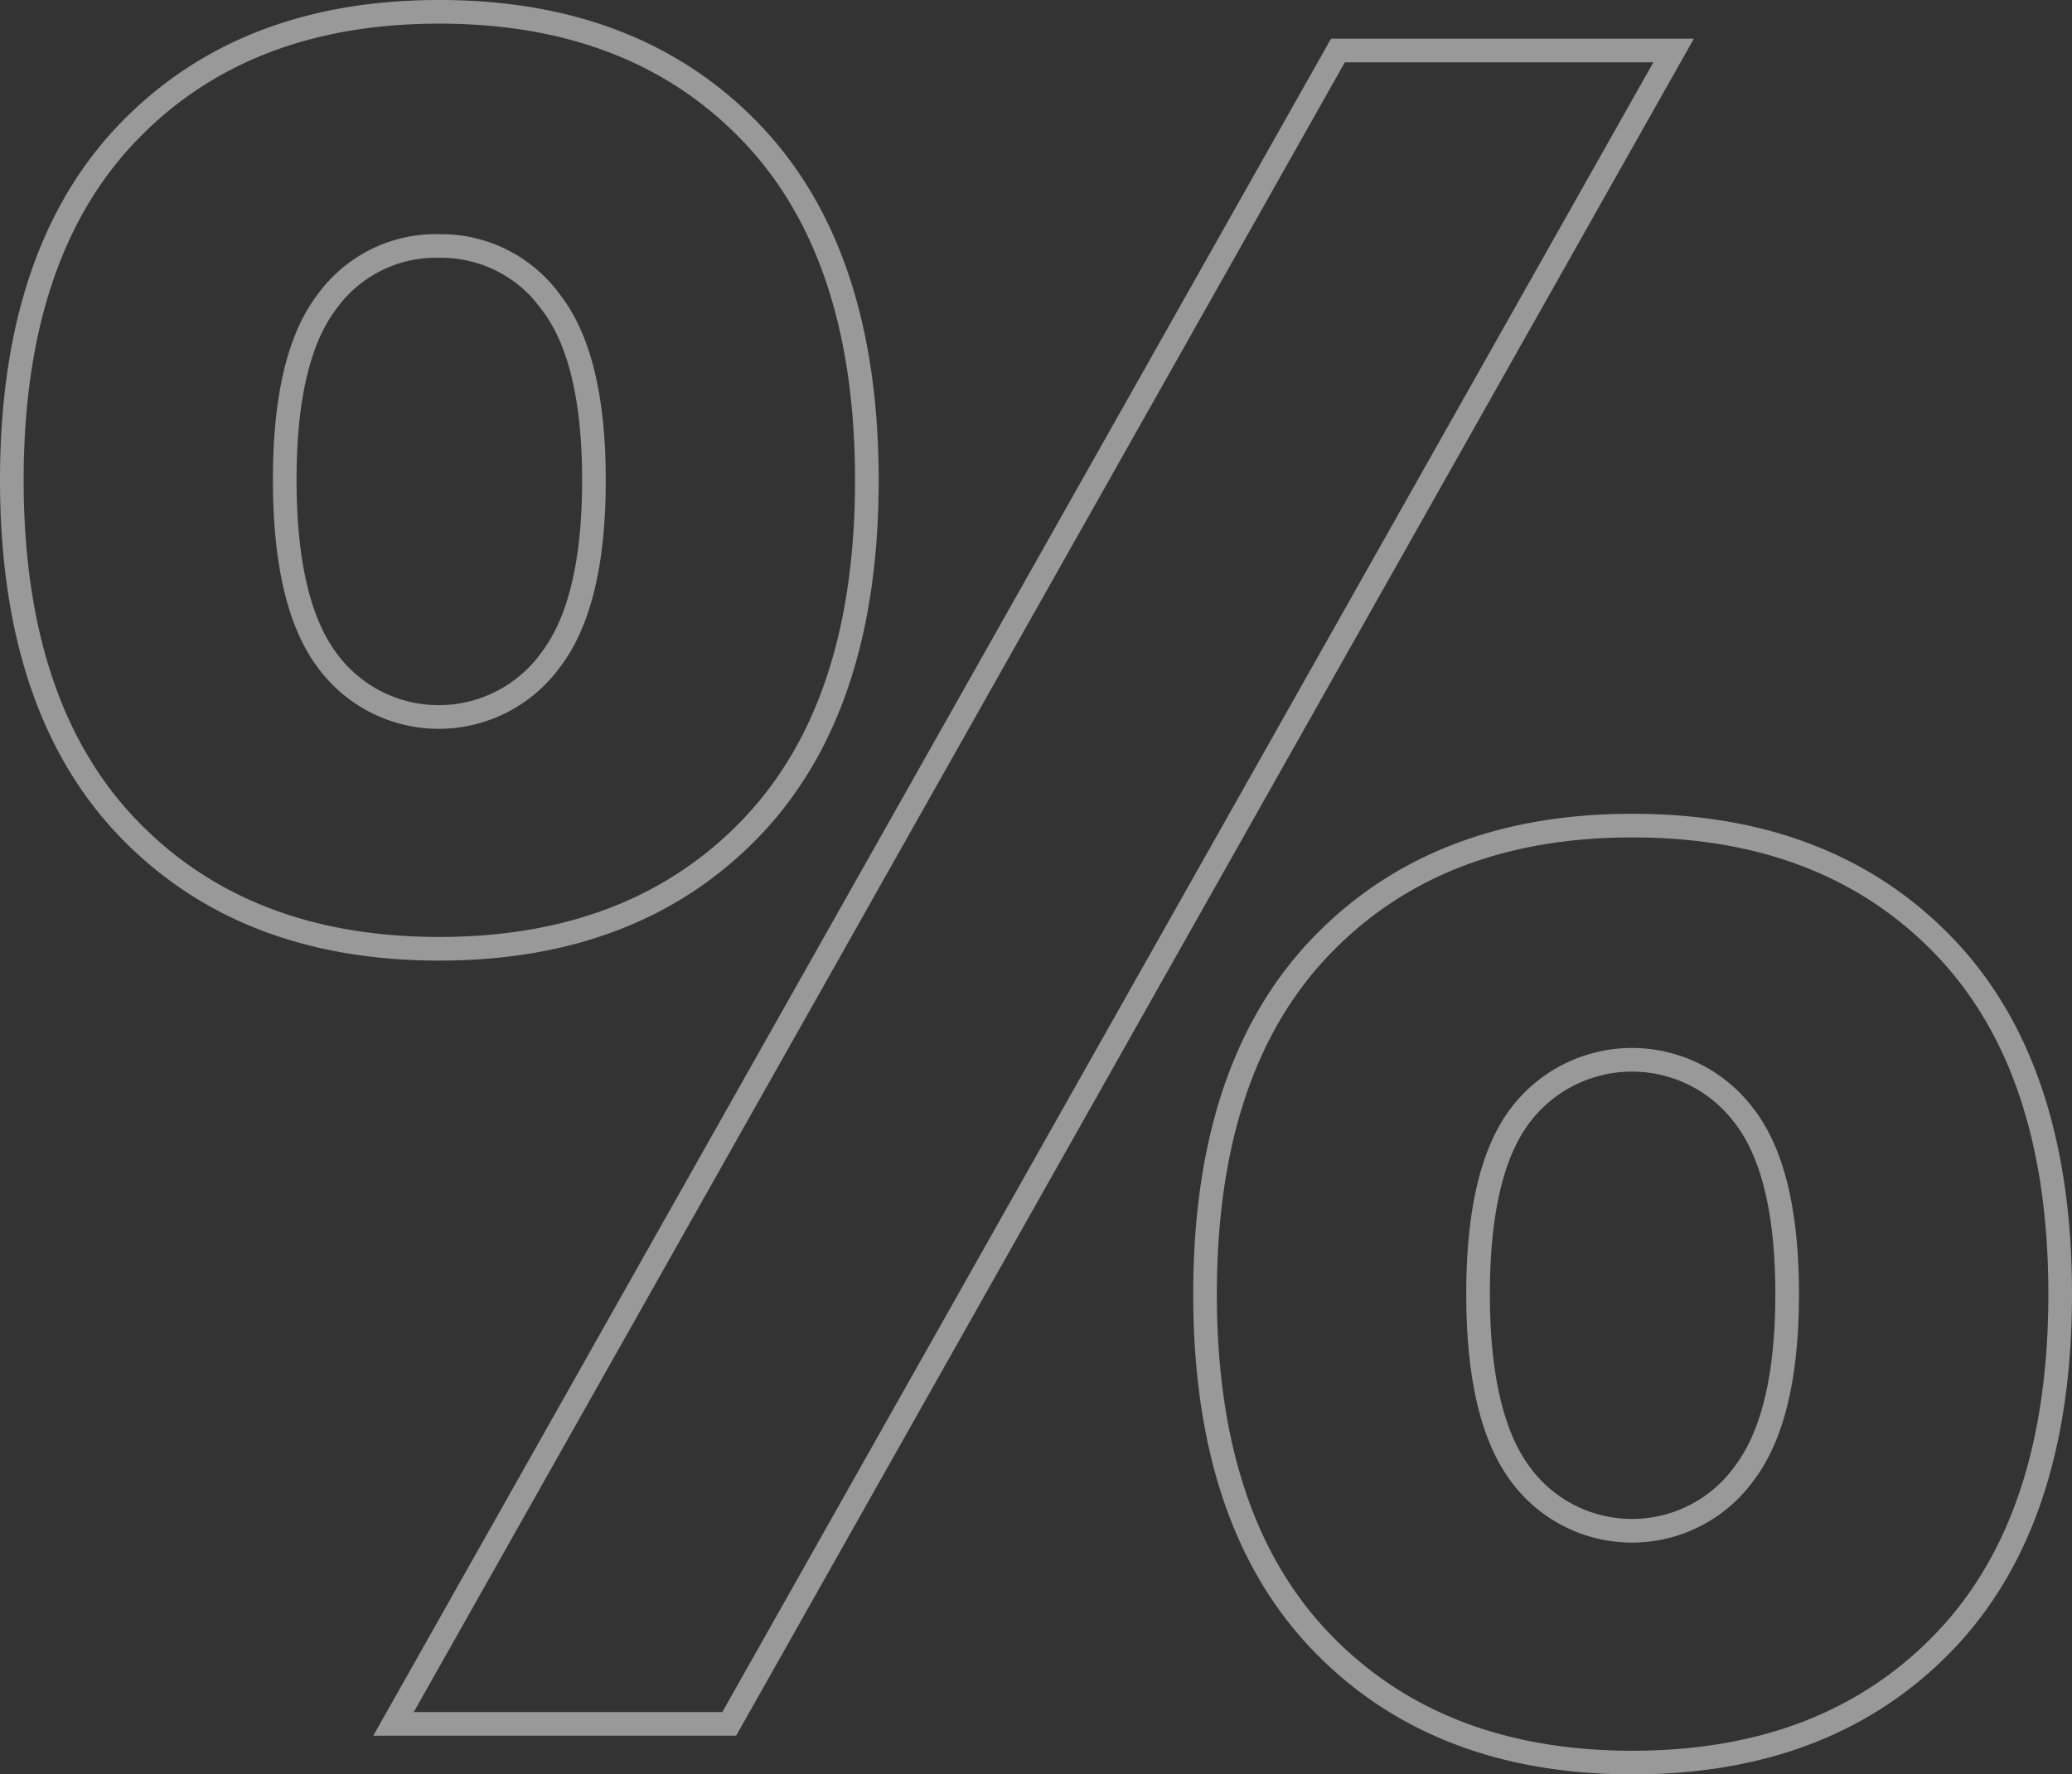 <?xml version="1.0" encoding="UTF-8"?> <svg xmlns="http://www.w3.org/2000/svg" viewBox="0 0 175.23 150.1"><rect x="0" y="0" width="175.23" height="150.1" fill="#333333" stroke="none"/> <defs> <style>.a{opacity:0.5;}.b{fill:none;stroke:#fff;stroke-miterlimit:10;stroke-width:2px;}</style> </defs> <g class="a"> <path class="b" d="M80.46,68.72q0,19.2-9.8,29.41T44.31,108.35q-16.55,0-26.35-10.22T8.15,68.72q0-19.2,9.81-29.42T44.31,29.09q16.55,0,26.35,10.21T80.46,68.72Zm-23.08,0q0-10.42-3.68-15.12a11.42,11.42,0,0,0-9.39-4.7,11.34,11.34,0,0,0-9.5,4.7q-3.59,4.69-3.58,15.12t3.58,15.22a11.69,11.69,0,0,0,18.89,0Q57.38,79.14,57.38,68.72ZM120.3,32.36h28.39L68.82,173.92H40.43Zm61.08,105.2q0,19.2-9.81,29.41t-26.35,10.22q-16.54,0-26.35-10.22t-9.81-29.41q0-19.2,9.81-29.42t26.35-10.21q16.54,0,26.35,10.21T181.38,137.56Zm-23.09,0q0-10.42-3.67-15.12a11.85,11.85,0,0,0-18.9,0q-3.57,4.71-3.57,15.12t3.57,15.22a11.7,11.7,0,0,0,18.9,0Q158.29,148,158.29,137.56Z" transform="translate(-7.15 -28.09)"></path> </g> </svg> 